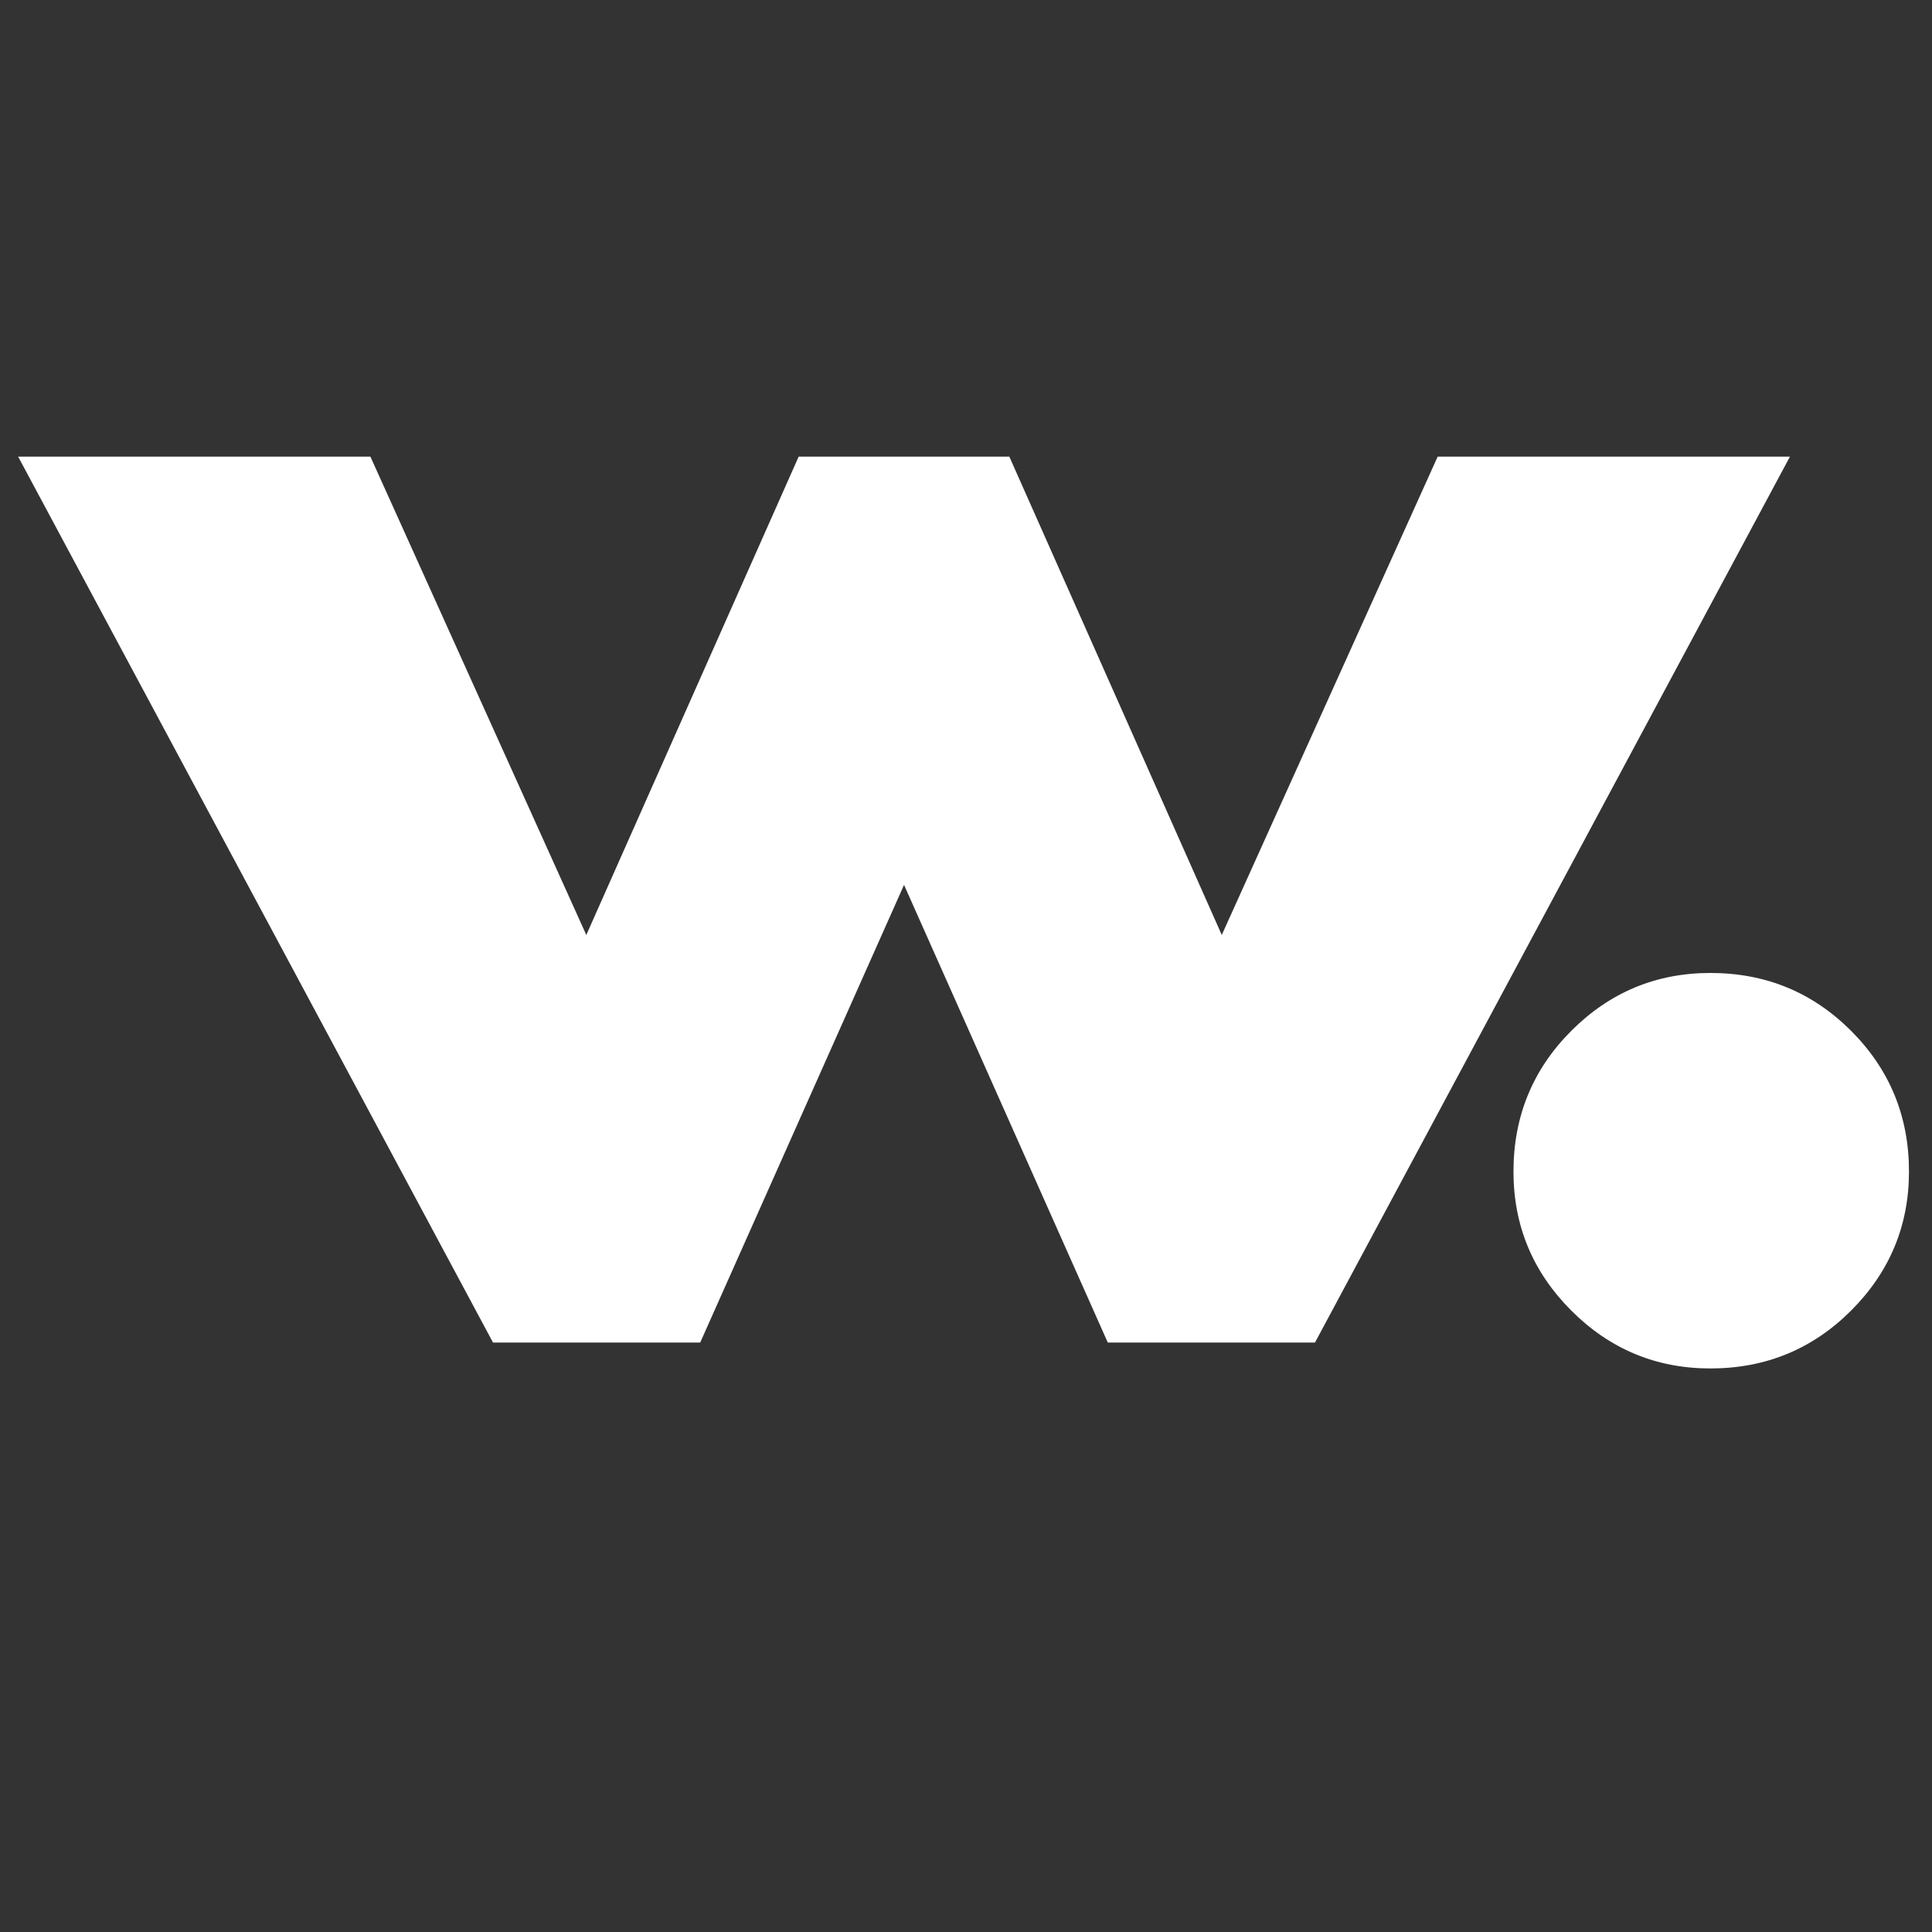 <svg xmlns="http://www.w3.org/2000/svg" xmlns:xlink="http://www.w3.org/1999/xlink" width="500" zoomAndPan="magnify" viewBox="0 0 375 375" height="500" preserveAspectRatio="xMidYMid meet" version="1.0"><rect x="0" y="0" width="375" height="375" fill="#333333" stroke="none"/><defs><g/></defs><g fill="#ffffff" fill-opacity="1"><g transform="translate(10.223, 260.585)"><g><path d="M 125.688 0 L 85.469 0 L -6.703 -171.953 L 61.672 -171.953 L 103.578 -79.109 L 144.797 -171.953 L 185.688 -171.953 L 226.922 -79.109 L 268.828 -171.953 L 337.203 -171.953 L 245.016 0 L 204.797 0 L 165.25 -88.828 Z M 125.688 0 "/></g></g></g><g fill="#ffffff" fill-opacity="1"><g transform="translate(273.656, 260.585)"><g><path d="M 58.328 -71.734 C 69.047 -71.734 78.148 -67.988 85.641 -60.5 C 93.129 -53.008 96.875 -43.906 96.875 -33.188 C 96.875 -22.688 93.129 -13.691 85.641 -6.203 C 78.148 1.285 69.047 5.031 58.328 5.031 C 47.816 5.031 38.816 1.285 31.328 -6.203 C 23.848 -13.691 20.109 -22.688 20.109 -33.188 C 20.109 -43.906 23.848 -53.008 31.328 -60.5 C 38.816 -67.988 47.816 -71.734 58.328 -71.734 Z M 58.328 -71.734 "/></g></g></g></svg>